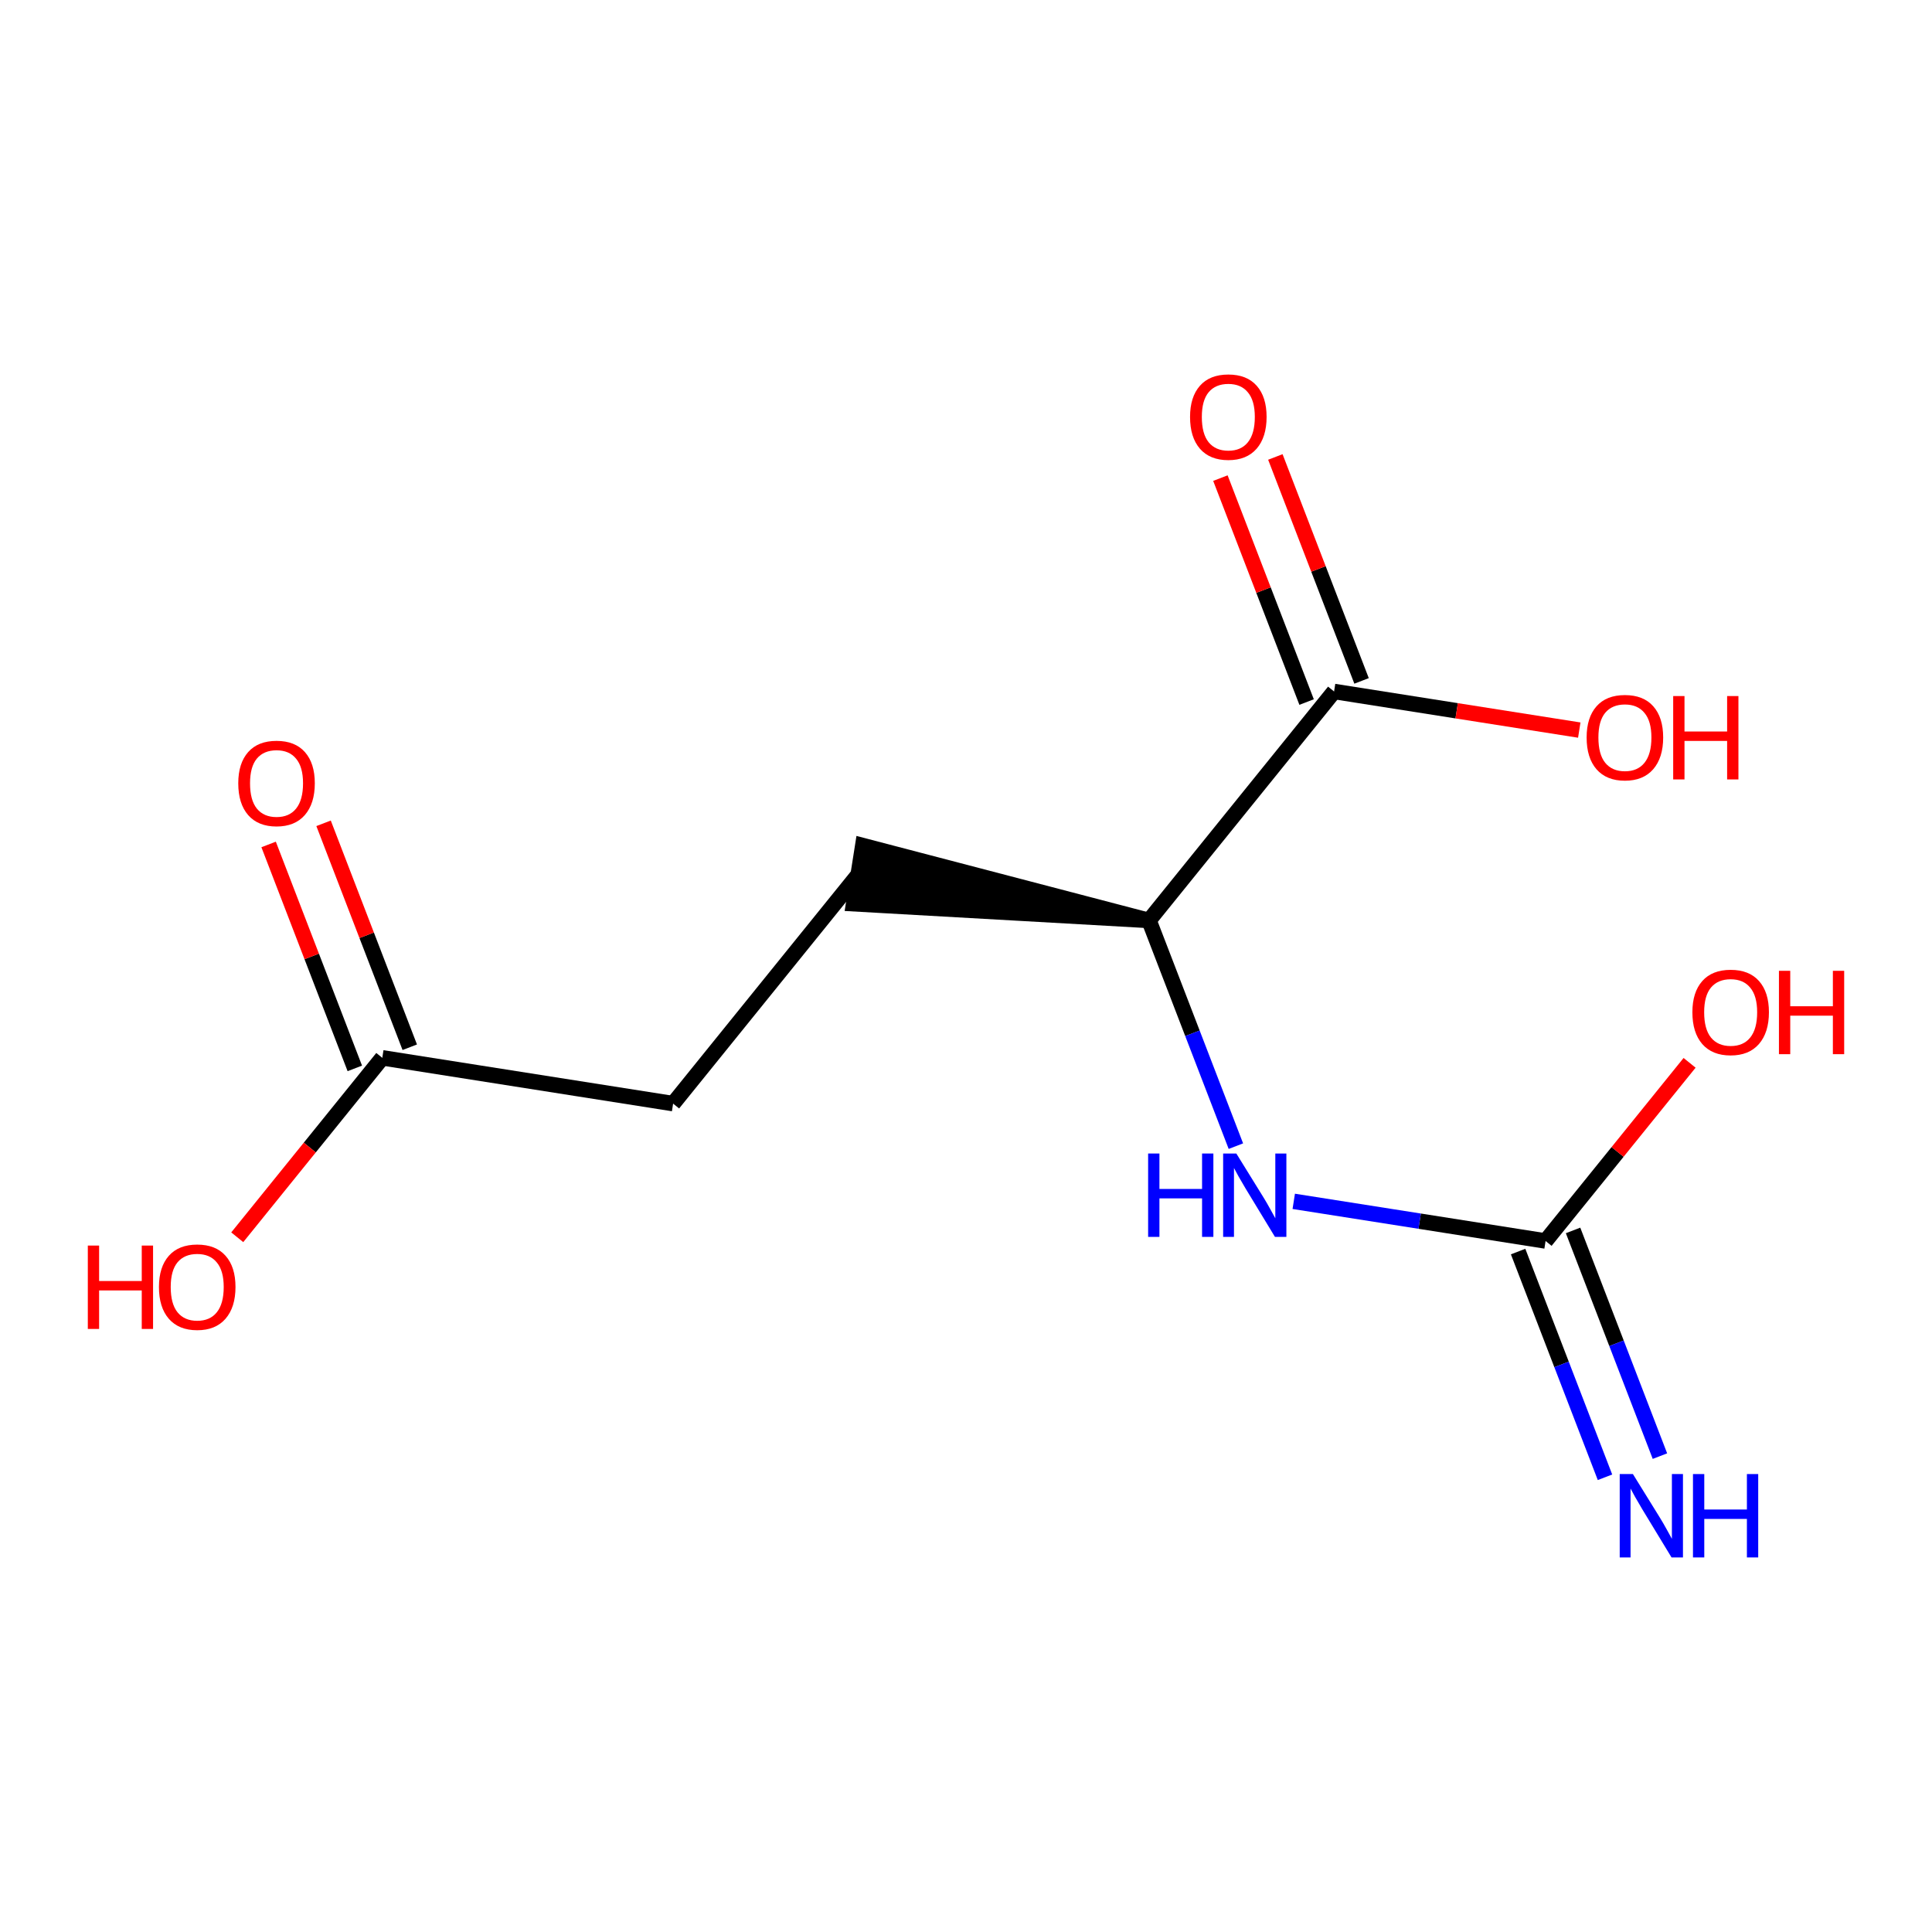 <?xml version='1.0' encoding='iso-8859-1'?>
<svg version='1.1' baseProfile='full'
              xmlns='http://www.w3.org/2000/svg'
                      xmlns:rdkit='http://www.rdkit.org/xml'
                      xmlns:xlink='http://www.w3.org/1999/xlink'
                  xml:space='preserve'
width='250px' height='250px' viewBox='0 0 250 250'>
<!-- END OF HEADER -->
<rect style='opacity:1.0;fill:#FFFFFF;stroke:none' width='250' height='250' x='0' y='0'> </rect>
<path class='bond-0 atom-0 atom-1' d='M 111.049,113.179 L 87.101,142.807' style='fill:none;fill-rule:evenodd;stroke:#000000;stroke-width:2.0px;stroke-linecap:butt;stroke-linejoin:miter;stroke-opacity:1' />
<path class='bond-1 atom-2 atom-0' d='M 148.681,119.105 L 111.641,109.416 L 110.456,116.943 Z' style='fill:#000000;fill-rule:evenodd;fill-opacity:1;stroke:#000000;stroke-width:2.0px;stroke-linecap:butt;stroke-linejoin:miter;stroke-opacity:1;' />
<path class='bond-2 atom-1 atom-3' d='M 87.101,142.807 L 49.468,136.882' style='fill:none;fill-rule:evenodd;stroke:#000000;stroke-width:2.0px;stroke-linecap:butt;stroke-linejoin:miter;stroke-opacity:1' />
<path class='bond-3 atom-2 atom-4' d='M 148.681,119.105 L 172.629,89.477' style='fill:none;fill-rule:evenodd;stroke:#000000;stroke-width:2.0px;stroke-linecap:butt;stroke-linejoin:miter;stroke-opacity:1' />
<path class='bond-4 atom-2 atom-7' d='M 148.681,119.105 L 154.302,133.708' style='fill:none;fill-rule:evenodd;stroke:#000000;stroke-width:2.0px;stroke-linecap:butt;stroke-linejoin:miter;stroke-opacity:1' />
<path class='bond-4 atom-2 atom-7' d='M 154.302,133.708 L 159.923,148.312' style='fill:none;fill-rule:evenodd;stroke:#0000FF;stroke-width:2.0px;stroke-linecap:butt;stroke-linejoin:miter;stroke-opacity:1' />
<path class='bond-5 atom-3 atom-8' d='M 53.023,135.513 L 47.447,121.024' style='fill:none;fill-rule:evenodd;stroke:#000000;stroke-width:2.0px;stroke-linecap:butt;stroke-linejoin:miter;stroke-opacity:1' />
<path class='bond-5 atom-3 atom-8' d='M 47.447,121.024 L 41.87,106.535' style='fill:none;fill-rule:evenodd;stroke:#FF0000;stroke-width:2.0px;stroke-linecap:butt;stroke-linejoin:miter;stroke-opacity:1' />
<path class='bond-5 atom-3 atom-8' d='M 45.913,138.25 L 40.336,123.761' style='fill:none;fill-rule:evenodd;stroke:#000000;stroke-width:2.0px;stroke-linecap:butt;stroke-linejoin:miter;stroke-opacity:1' />
<path class='bond-5 atom-3 atom-8' d='M 40.336,123.761 L 34.759,109.272' style='fill:none;fill-rule:evenodd;stroke:#FF0000;stroke-width:2.0px;stroke-linecap:butt;stroke-linejoin:miter;stroke-opacity:1' />
<path class='bond-6 atom-3 atom-9' d='M 49.468,136.882 L 40.084,148.492' style='fill:none;fill-rule:evenodd;stroke:#000000;stroke-width:2.0px;stroke-linecap:butt;stroke-linejoin:miter;stroke-opacity:1' />
<path class='bond-6 atom-3 atom-9' d='M 40.084,148.492 L 30.7,160.102' style='fill:none;fill-rule:evenodd;stroke:#FF0000;stroke-width:2.0px;stroke-linecap:butt;stroke-linejoin:miter;stroke-opacity:1' />
<path class='bond-7 atom-4 atom-10' d='M 176.185,88.109 L 170.608,73.619' style='fill:none;fill-rule:evenodd;stroke:#000000;stroke-width:2.0px;stroke-linecap:butt;stroke-linejoin:miter;stroke-opacity:1' />
<path class='bond-7 atom-4 atom-10' d='M 170.608,73.619 L 165.031,59.13' style='fill:none;fill-rule:evenodd;stroke:#FF0000;stroke-width:2.0px;stroke-linecap:butt;stroke-linejoin:miter;stroke-opacity:1' />
<path class='bond-7 atom-4 atom-10' d='M 169.074,90.845 L 163.497,76.356' style='fill:none;fill-rule:evenodd;stroke:#000000;stroke-width:2.0px;stroke-linecap:butt;stroke-linejoin:miter;stroke-opacity:1' />
<path class='bond-7 atom-4 atom-10' d='M 163.497,76.356 L 157.92,61.867' style='fill:none;fill-rule:evenodd;stroke:#FF0000;stroke-width:2.0px;stroke-linecap:butt;stroke-linejoin:miter;stroke-opacity:1' />
<path class='bond-8 atom-4 atom-11' d='M 172.629,89.477 L 188.493,91.975' style='fill:none;fill-rule:evenodd;stroke:#000000;stroke-width:2.0px;stroke-linecap:butt;stroke-linejoin:miter;stroke-opacity:1' />
<path class='bond-8 atom-4 atom-11' d='M 188.493,91.975 L 204.357,94.473' style='fill:none;fill-rule:evenodd;stroke:#FF0000;stroke-width:2.0px;stroke-linecap:butt;stroke-linejoin:miter;stroke-opacity:1' />
<path class='bond-9 atom-5 atom-6' d='M 196.443,161.952 L 202.064,176.556' style='fill:none;fill-rule:evenodd;stroke:#000000;stroke-width:2.0px;stroke-linecap:butt;stroke-linejoin:miter;stroke-opacity:1' />
<path class='bond-9 atom-5 atom-6' d='M 202.064,176.556 L 207.685,191.159' style='fill:none;fill-rule:evenodd;stroke:#0000FF;stroke-width:2.0px;stroke-linecap:butt;stroke-linejoin:miter;stroke-opacity:1' />
<path class='bond-9 atom-5 atom-6' d='M 203.554,159.216 L 209.175,173.819' style='fill:none;fill-rule:evenodd;stroke:#000000;stroke-width:2.0px;stroke-linecap:butt;stroke-linejoin:miter;stroke-opacity:1' />
<path class='bond-9 atom-5 atom-6' d='M 209.175,173.819 L 214.795,188.422' style='fill:none;fill-rule:evenodd;stroke:#0000FF;stroke-width:2.0px;stroke-linecap:butt;stroke-linejoin:miter;stroke-opacity:1' />
<path class='bond-10 atom-5 atom-7' d='M 199.998,160.584 L 183.704,158.018' style='fill:none;fill-rule:evenodd;stroke:#000000;stroke-width:2.0px;stroke-linecap:butt;stroke-linejoin:miter;stroke-opacity:1' />
<path class='bond-10 atom-5 atom-7' d='M 183.704,158.018 L 167.41,155.453' style='fill:none;fill-rule:evenodd;stroke:#0000FF;stroke-width:2.0px;stroke-linecap:butt;stroke-linejoin:miter;stroke-opacity:1' />
<path class='bond-11 atom-5 atom-12' d='M 199.998,160.584 L 209.315,149.058' style='fill:none;fill-rule:evenodd;stroke:#000000;stroke-width:2.0px;stroke-linecap:butt;stroke-linejoin:miter;stroke-opacity:1' />
<path class='bond-11 atom-5 atom-12' d='M 209.315,149.058 L 218.632,137.531' style='fill:none;fill-rule:evenodd;stroke:#FF0000;stroke-width:2.0px;stroke-linecap:butt;stroke-linejoin:miter;stroke-opacity:1' />
<path  class='atom-6' d='M 211.298 190.743
L 214.834 196.458
Q 215.184 197.021, 215.748 198.042
Q 216.312 199.063, 216.342 199.124
L 216.342 190.743
L 217.775 190.743
L 217.775 201.532
L 216.296 201.532
L 212.502 195.284
Q 212.06 194.553, 211.588 193.715
Q 211.131 192.877, 210.993 192.617
L 210.993 201.532
L 209.591 201.532
L 209.591 190.743
L 211.298 190.743
' fill='#0000FF'/>
<path  class='atom-6' d='M 219.07 190.743
L 220.533 190.743
L 220.533 195.33
L 226.049 195.33
L 226.049 190.743
L 227.512 190.743
L 227.512 201.532
L 226.049 201.532
L 226.049 196.549
L 220.533 196.549
L 220.533 201.532
L 219.07 201.532
L 219.07 190.743
' fill='#0000FF'/>
<path  class='atom-7' d='M 148.567 149.264
L 150.03 149.264
L 150.03 153.851
L 155.547 153.851
L 155.547 149.264
L 157.01 149.264
L 157.01 160.053
L 155.547 160.053
L 155.547 155.07
L 150.03 155.07
L 150.03 160.053
L 148.567 160.053
L 148.567 149.264
' fill='#0000FF'/>
<path  class='atom-7' d='M 159.981 149.264
L 163.516 154.978
Q 163.867 155.542, 164.431 156.563
Q 164.995 157.584, 165.025 157.645
L 165.025 149.264
L 166.457 149.264
L 166.457 160.053
L 164.979 160.053
L 161.185 153.805
Q 160.743 153.074, 160.271 152.236
Q 159.813 151.397, 159.676 151.138
L 159.676 160.053
L 158.274 160.053
L 158.274 149.264
L 159.981 149.264
' fill='#0000FF'/>
<path  class='atom-8' d='M 30.831 101.359
Q 30.831 98.768, 32.111 97.32
Q 33.391 95.873, 35.784 95.873
Q 38.176 95.873, 39.456 97.32
Q 40.736 98.768, 40.736 101.359
Q 40.736 103.98, 39.441 105.473
Q 38.146 106.951, 35.784 106.951
Q 33.406 106.951, 32.111 105.473
Q 30.831 103.995, 30.831 101.359
M 35.784 105.732
Q 37.429 105.732, 38.313 104.635
Q 39.212 103.522, 39.212 101.359
Q 39.212 99.24, 38.313 98.174
Q 37.429 97.092, 35.784 97.092
Q 34.138 97.092, 33.239 98.159
Q 32.355 99.225, 32.355 101.359
Q 32.355 103.538, 33.239 104.635
Q 34.138 105.732, 35.784 105.732
' fill='#FF0000'/>
<path  class='atom-9' d='M 11.364 161.176
L 12.826 161.176
L 12.826 165.763
L 18.343 165.763
L 18.343 161.176
L 19.806 161.176
L 19.806 171.965
L 18.343 171.965
L 18.343 166.982
L 12.826 166.982
L 12.826 171.965
L 11.364 171.965
L 11.364 161.176
' fill='#FF0000'/>
<path  class='atom-9' d='M 20.568 166.54
Q 20.568 163.95, 21.848 162.502
Q 23.128 161.054, 25.52 161.054
Q 27.913 161.054, 29.193 162.502
Q 30.473 163.95, 30.473 166.54
Q 30.473 169.161, 29.177 170.654
Q 27.882 172.133, 25.52 172.133
Q 23.143 172.133, 21.848 170.654
Q 20.568 169.176, 20.568 166.54
M 25.52 170.914
Q 27.166 170.914, 28.05 169.816
Q 28.949 168.704, 28.949 166.54
Q 28.949 164.422, 28.05 163.355
Q 27.166 162.273, 25.52 162.273
Q 23.874 162.273, 22.975 163.34
Q 22.091 164.407, 22.091 166.54
Q 22.091 168.719, 22.975 169.816
Q 23.874 170.914, 25.52 170.914
' fill='#FF0000'/>
<path  class='atom-10' d='M 153.992 53.954
Q 153.992 51.363, 155.272 49.916
Q 156.552 48.468, 158.945 48.468
Q 161.337 48.468, 162.617 49.916
Q 163.897 51.363, 163.897 53.954
Q 163.897 56.575, 162.602 58.068
Q 161.307 59.546, 158.945 59.546
Q 156.568 59.546, 155.272 58.068
Q 153.992 56.59, 153.992 53.954
M 158.945 58.327
Q 160.591 58.327, 161.474 57.23
Q 162.373 56.118, 162.373 53.954
Q 162.373 51.836, 161.474 50.769
Q 160.591 49.687, 158.945 49.687
Q 157.299 49.687, 156.4 50.754
Q 155.516 51.821, 155.516 53.954
Q 155.516 56.133, 156.4 57.23
Q 157.299 58.327, 158.945 58.327
' fill='#FF0000'/>
<path  class='atom-11' d='M 205.309 95.433
Q 205.309 92.842, 206.589 91.395
Q 207.869 89.947, 210.262 89.947
Q 212.654 89.947, 213.934 91.395
Q 215.214 92.842, 215.214 95.433
Q 215.214 98.054, 213.919 99.547
Q 212.624 101.026, 210.262 101.026
Q 207.885 101.026, 206.589 99.547
Q 205.309 98.069, 205.309 95.433
M 210.262 99.806
Q 211.908 99.806, 212.791 98.709
Q 213.691 97.597, 213.691 95.433
Q 213.691 93.315, 212.791 92.248
Q 211.908 91.166, 210.262 91.166
Q 208.616 91.166, 207.717 92.233
Q 206.833 93.3, 206.833 95.433
Q 206.833 97.612, 207.717 98.709
Q 208.616 99.806, 210.262 99.806
' fill='#FF0000'/>
<path  class='atom-11' d='M 216.51 90.069
L 217.973 90.069
L 217.973 94.656
L 223.489 94.656
L 223.489 90.069
L 224.952 90.069
L 224.952 100.858
L 223.489 100.858
L 223.489 95.875
L 217.973 95.875
L 217.973 100.858
L 216.51 100.858
L 216.51 90.069
' fill='#FF0000'/>
<path  class='atom-12' d='M 218.994 130.987
Q 218.994 128.396, 220.274 126.948
Q 221.554 125.501, 223.946 125.501
Q 226.339 125.501, 227.619 126.948
Q 228.899 128.396, 228.899 130.987
Q 228.899 133.608, 227.604 135.101
Q 226.308 136.579, 223.946 136.579
Q 221.569 136.579, 220.274 135.101
Q 218.994 133.623, 218.994 130.987
M 223.946 135.36
Q 225.592 135.36, 226.476 134.263
Q 227.375 133.15, 227.375 130.987
Q 227.375 128.868, 226.476 127.802
Q 225.592 126.72, 223.946 126.72
Q 222.301 126.72, 221.402 127.786
Q 220.518 128.853, 220.518 130.987
Q 220.518 133.166, 221.402 134.263
Q 222.301 135.36, 223.946 135.36
' fill='#FF0000'/>
<path  class='atom-12' d='M 230.194 125.623
L 231.657 125.623
L 231.657 130.209
L 237.173 130.209
L 237.173 125.623
L 238.636 125.623
L 238.636 136.411
L 237.173 136.411
L 237.173 131.428
L 231.657 131.428
L 231.657 136.411
L 230.194 136.411
L 230.194 125.623
' fill='#FF0000'/>
</svg>
